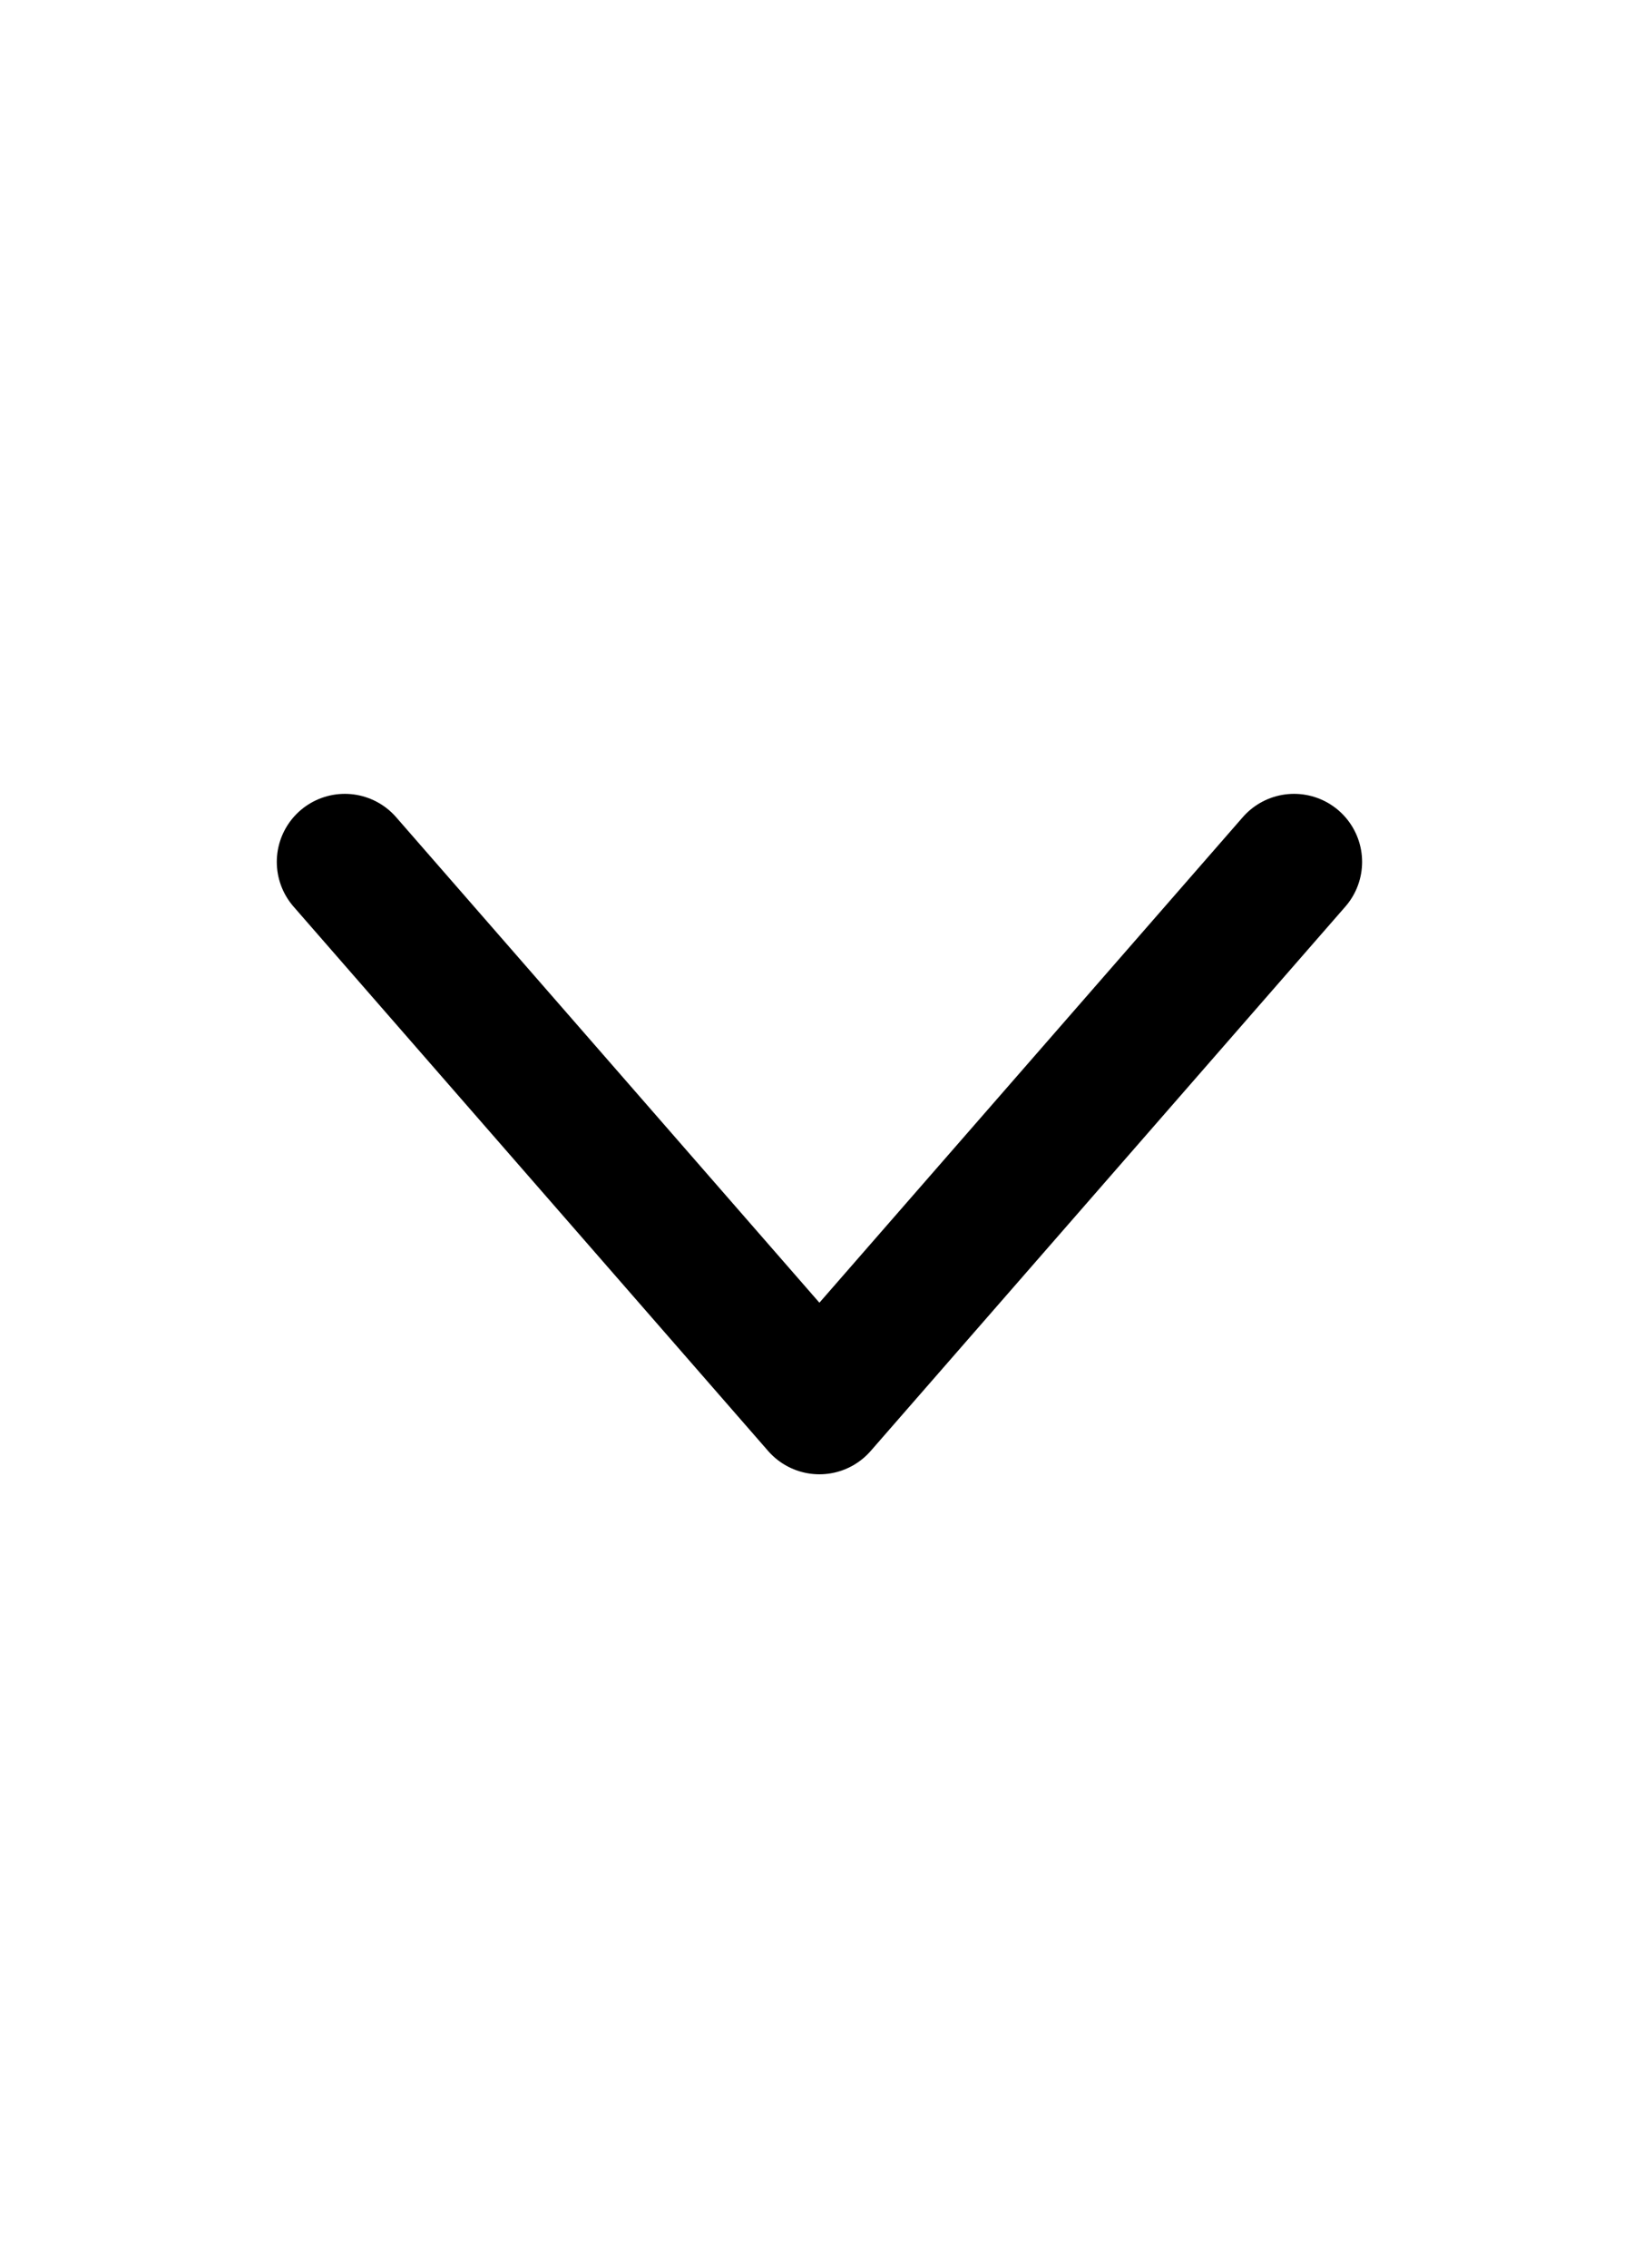 <svg width="18" height="25" viewBox="0 0 18 25" fill="none" xmlns="http://www.w3.org/2000/svg">
<path d="M14.264 9.5L9.032 15.5L3.801 9.5" stroke="black" stroke-width="1.5" stroke-linecap="round" stroke-linejoin="round"/>
</svg>
